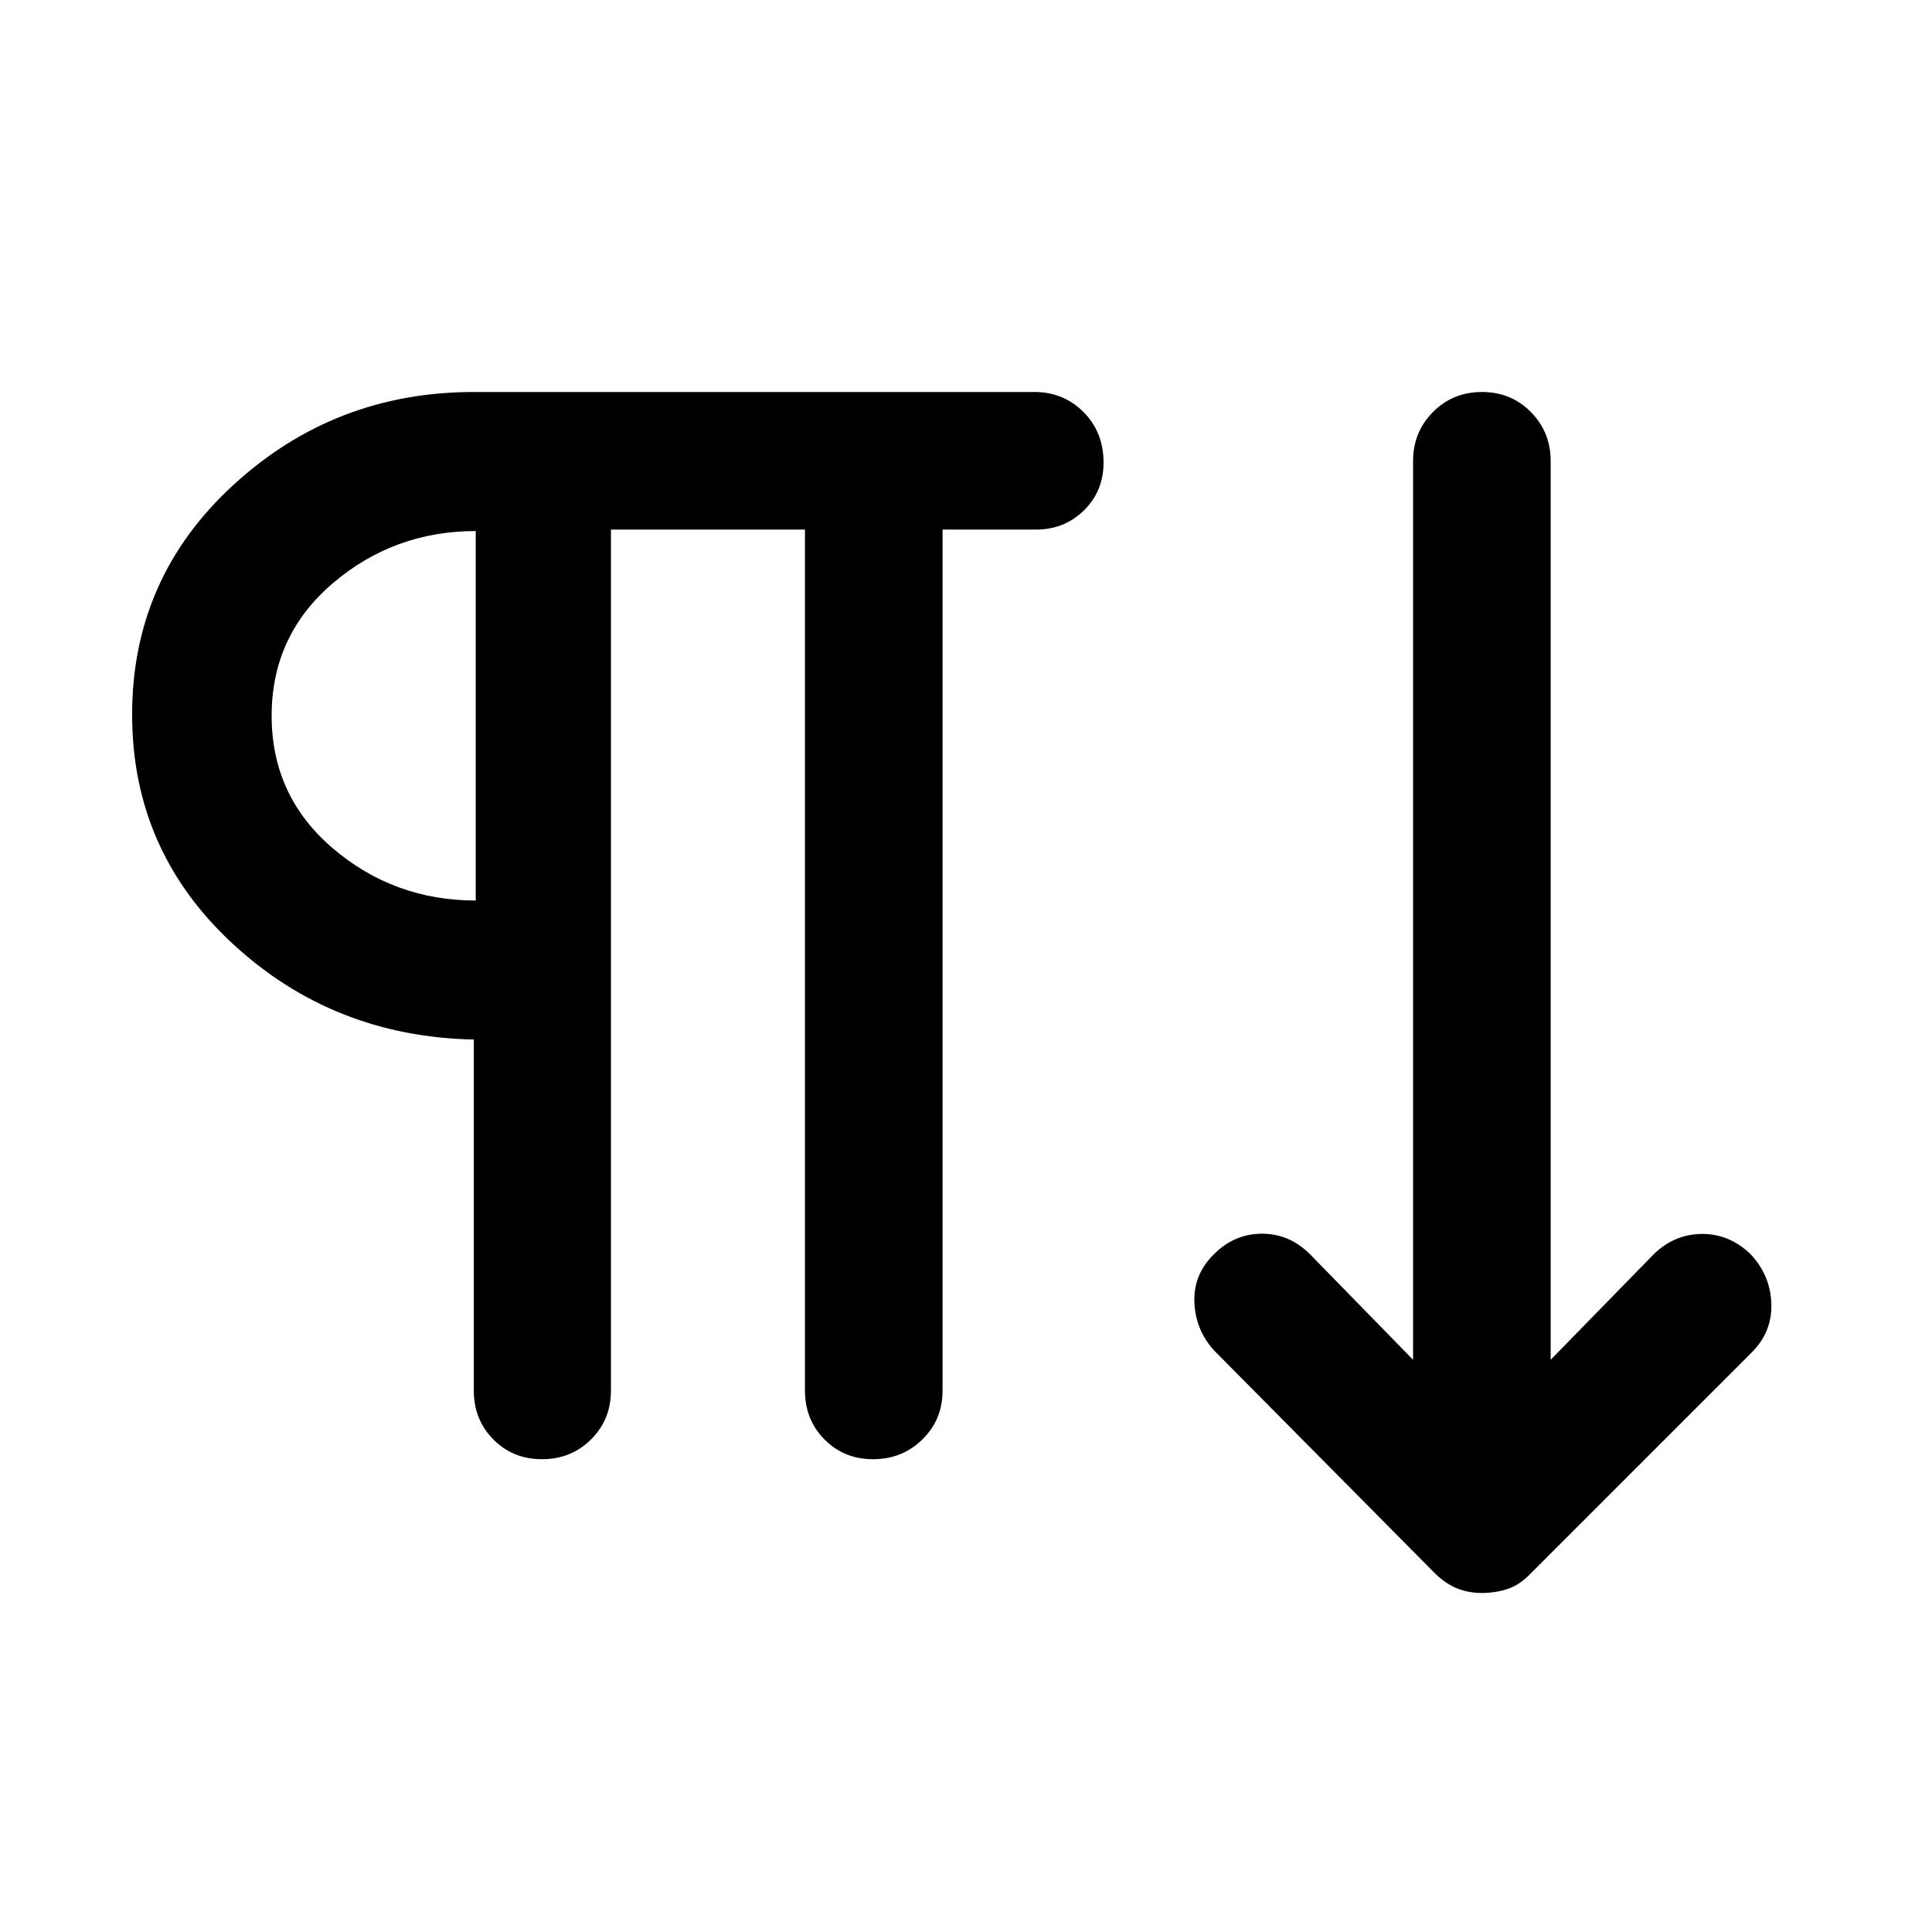 <svg xmlns="http://www.w3.org/2000/svg" width="48" height="48" viewBox="0 -960 960 960"><path d="M269.32-234.93q-14.49 0-24.19-9.83-9.7-9.82-9.7-24.24v-174.46q-69.91-1.43-119.84-47.63-49.94-46.21-49.94-113.87 0-67.91 50.32-114.08 50.31-46.18 119.45-46.18h278.62q14.4 0 24.35 9.97 9.96 9.96 9.96 25.08 0 14.17-9.72 23.75-9.71 9.57-23.87 9.57h-46.41V-269q0 14.42-10.01 24.24-10.02 9.83-24.49 9.83-14.48 0-24.18-9.83-9.69-9.82-9.69-24.24v-427.85h-96.41V-269q0 14.42-9.88 24.24-9.87 9.83-24.37 9.83Zm466.88 66.47q-6.7 0-12.52-2.42-5.83-2.42-11.33-8.01L603.2-289.04q-9.24-10.26-9.72-24-.48-13.75 9.72-23.74 10.19-10.2 23.87-10.2 13.67 0 23.86 10.2l51.22 52.45v-446.58q0-14.4 9.87-24.35 9.87-9.96 24.35-9.96 14.48 0 24.32 9.96 9.83 9.95 9.83 24.35v446.58l51.22-52.45q10.19-9.96 23.87-10.08 13.67-.12 24.26 10.08 9.8 10.43 10.3 24.47t-9.69 24.27L760.33-177.89q-5.43 5.59-11.43 7.51-5.99 1.92-12.7 1.92ZM236.39-512.54v-183.59q-40.56 0-70.99 25.92-30.42 25.93-30.42 65.87 0 39.95 30.41 65.87 30.42 25.93 71 25.93Zm0-92.42Z"/></svg>